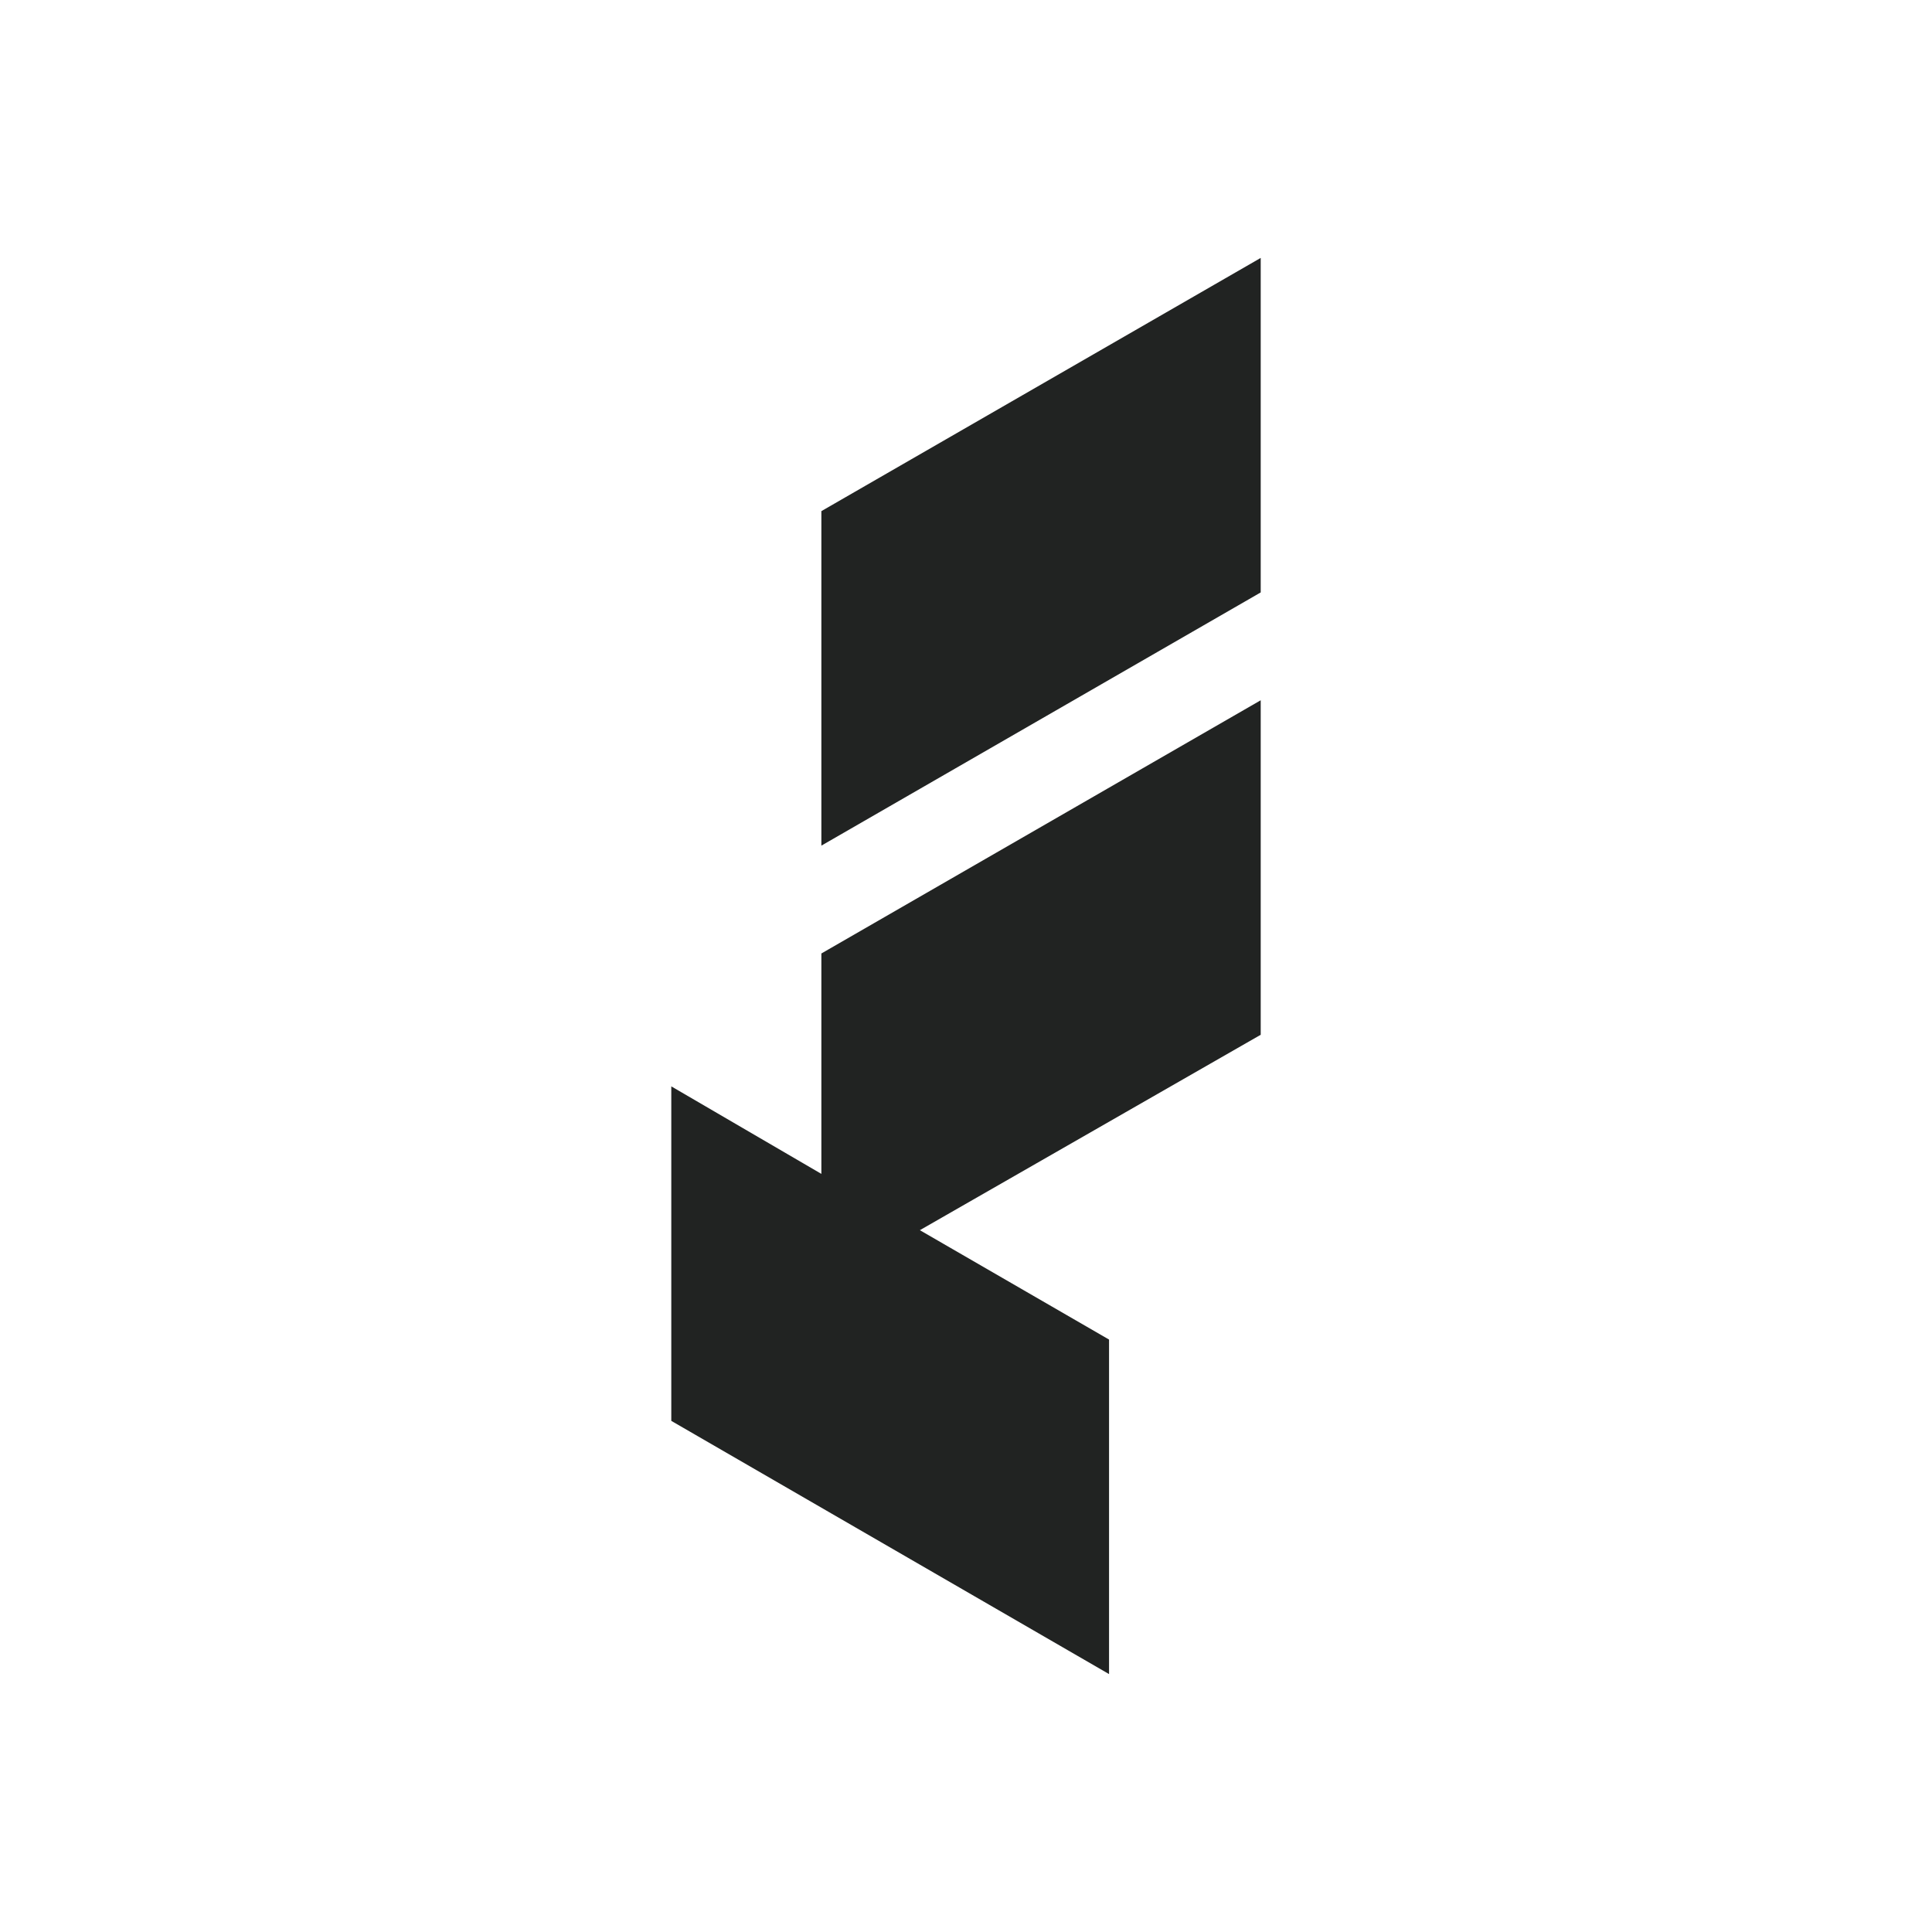 <svg width="50" height="50" viewBox="0 0 50 50" fill="none" xmlns="http://www.w3.org/2000/svg">
<rect width="50" height="50" fill="white"/>
<path d="M32.627 18.123L21.257 24.676V30.38L17.373 28.115V36.772L28.702 43.325V34.668L23.806 31.837L32.627 26.78V18.123Z" fill="#212322"/>
<path d="M21.257 21.885V13.228L32.627 6.675V15.332L21.257 21.885Z" fill="#212322"/>
</svg>
